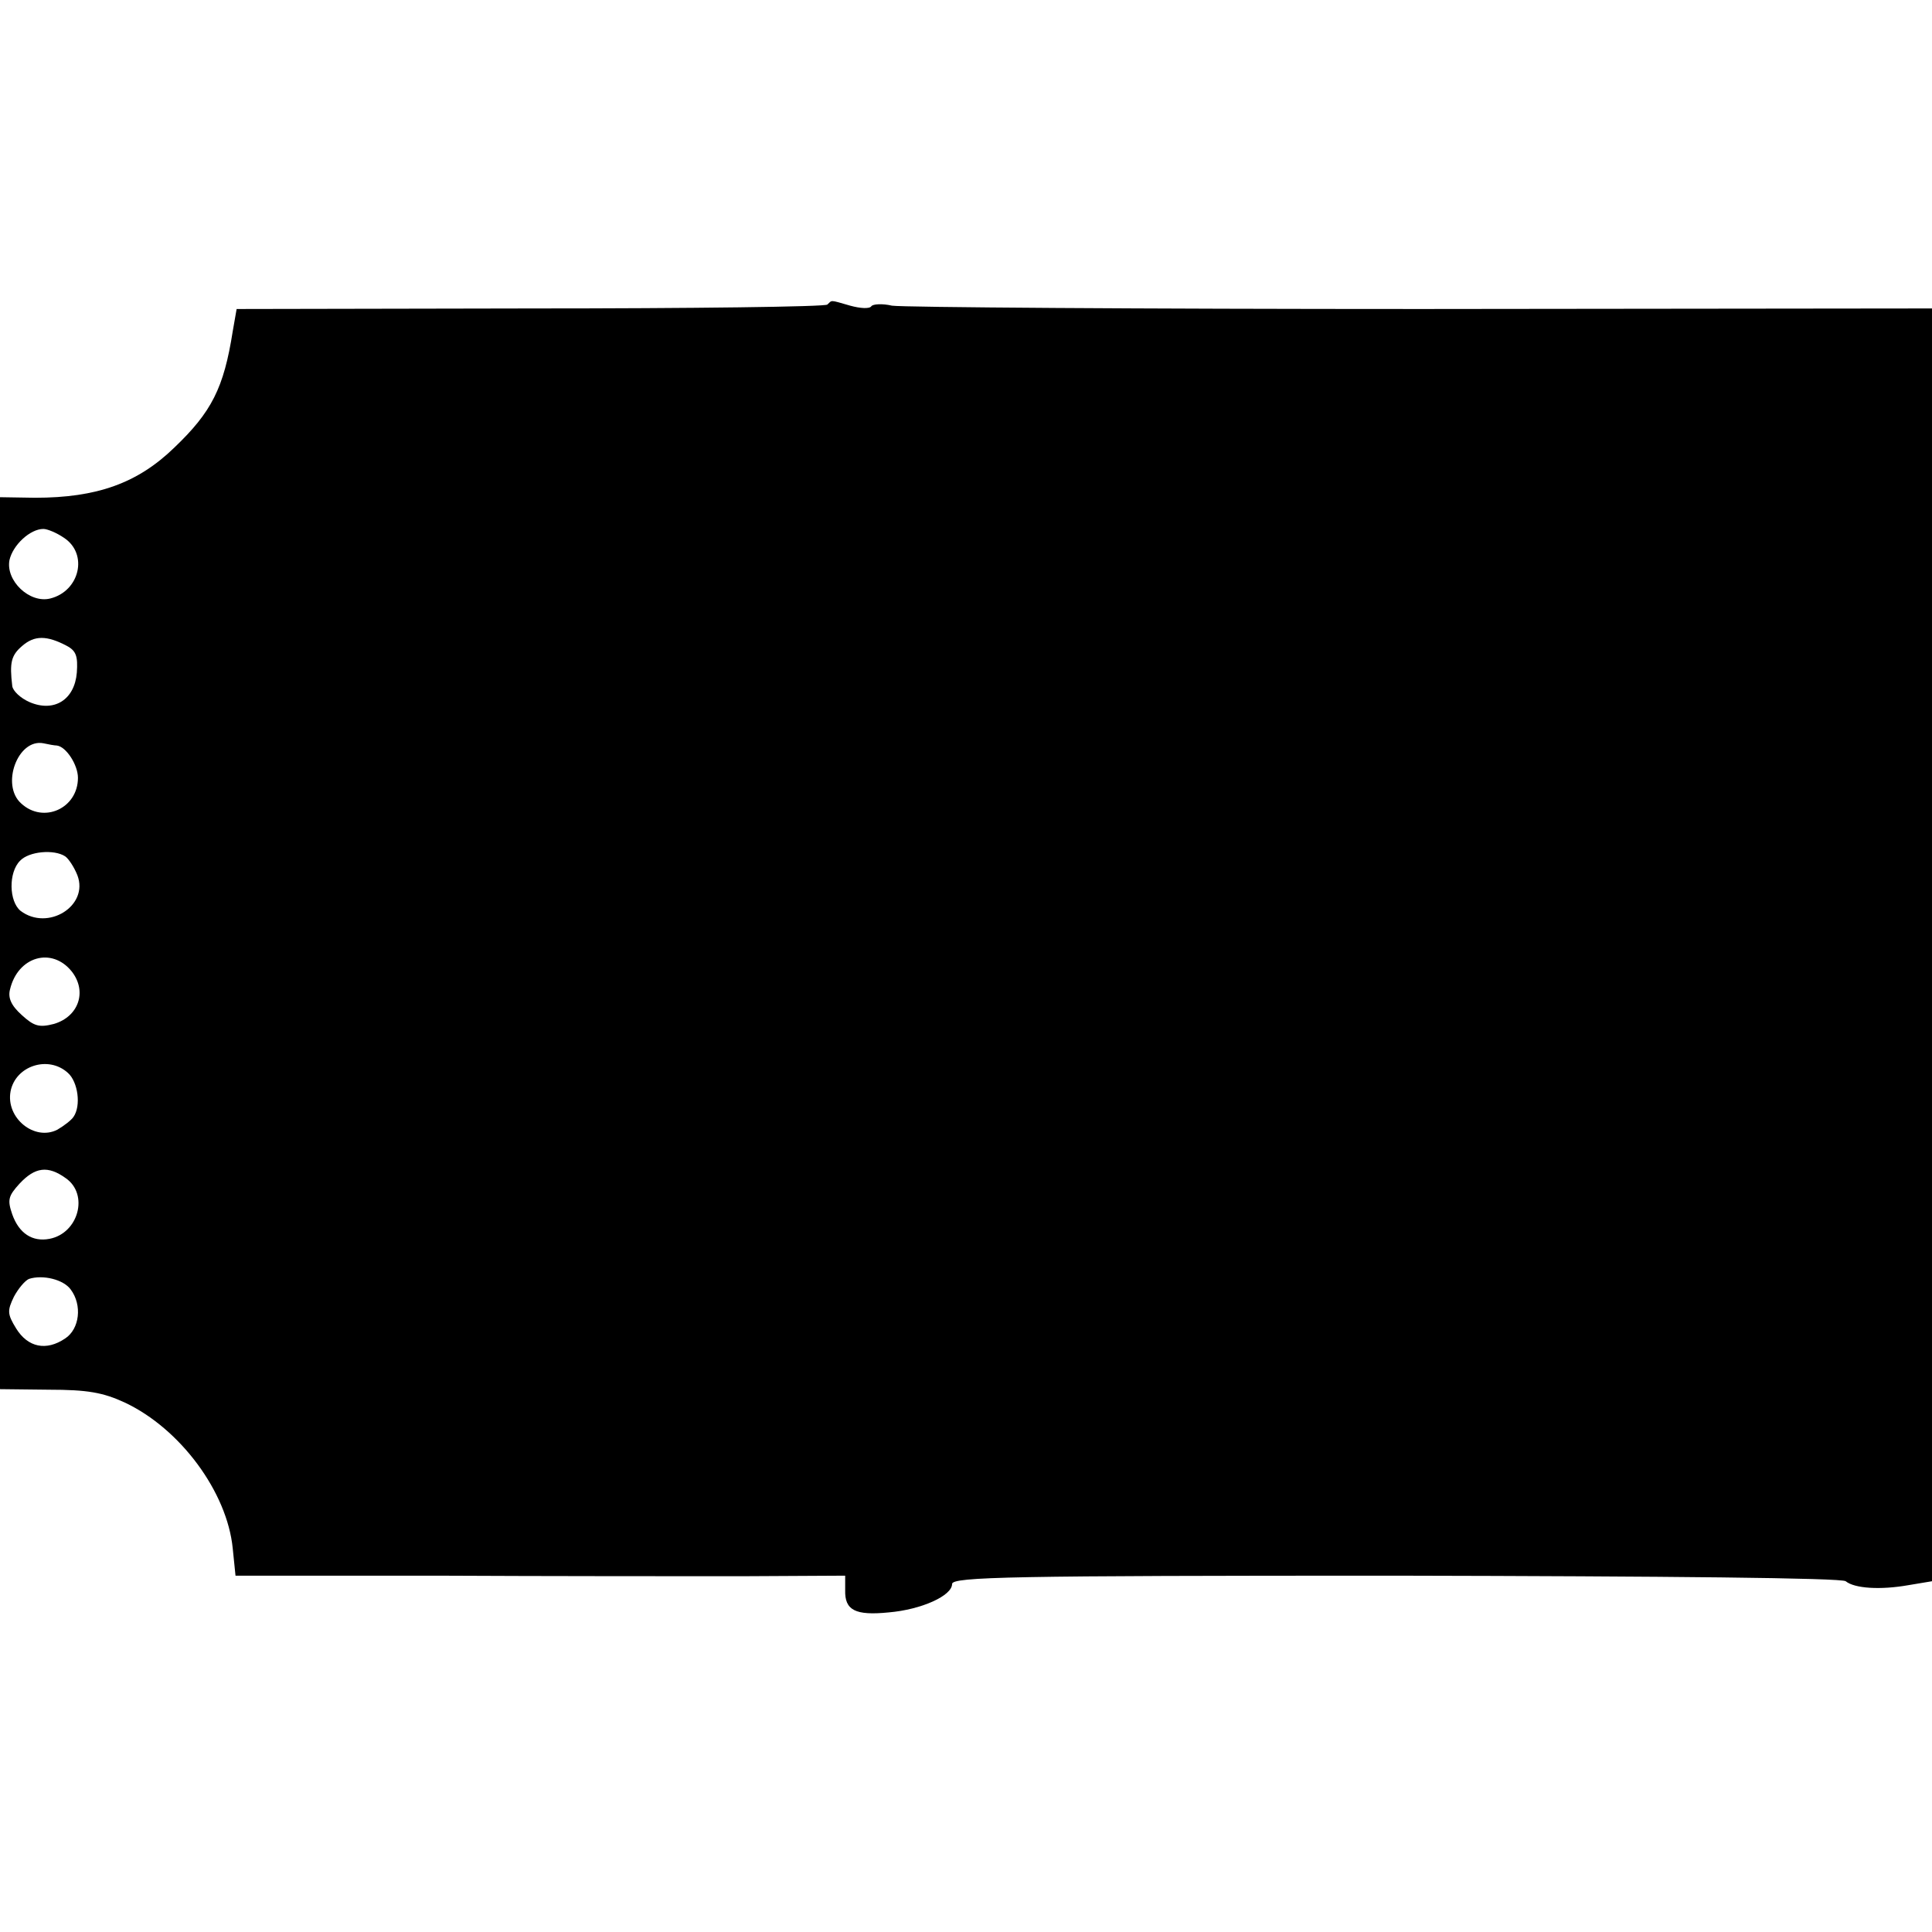 <?xml version="1.0" standalone="no"?>
<!DOCTYPE svg PUBLIC "-//W3C//DTD SVG 20010904//EN"
 "http://www.w3.org/TR/2001/REC-SVG-20010904/DTD/svg10.dtd">
<svg version="1.0" xmlns="http://www.w3.org/2000/svg"
 width="347pt" height="347pt" viewBox="0 0 347 347"
 preserveAspectRatio="xMidYMid meet">
<g transform="translate(0,347) scale(0.1,-0.1)"
fill="#000000" stroke="none">
<path d="M1486 2923 c-3 -4 -244 -7 -534 -7 l-527 -1 -7 -40 c-16 -102 -38
-145 -105 -209 -66 -64 -139 -90 -250 -90 l-63 1 0 -801 0 -801 88 -1 c69 0
97 -5 136 -23 100 -47 184 -161 194 -262 l5 -49 361 0 c198 -1 445 -1 547 -1
l187 1 0 -26 c-1 -36 18 -46 78 -40 59 5 114 30 114 51 0 13 106 15 797 15
489 -1 801 -4 808 -10 16 -13 62 -16 113 -7 l42 7 0 1143 0 1143 -917 -1
c-505 0 -933 3 -951 6 -17 4 -34 3 -37 -1 -3 -5 -20 -4 -38 1 -38 11 -32 10
-41 2z m-1371 -419 c44 -29 28 -96 -25 -109 -37 -9 -80 32 -73 69 6 27 37 56
61 56 7 0 24 -7 37 -16z m5 -194 c17 -9 20 -19 18 -48 -4 -49 -41 -72 -85 -53
-16 7 -30 20 -31 29 -5 42 -2 55 18 72 22 19 44 19 80 0z m-18 -179 c17 -2 38
-35 38 -58 0 -55 -62 -83 -102 -46 -37 33 -6 117 40 108 9 -2 20 -4 24 -4z
m15 -199 c6 -4 16 -19 22 -34 21 -55 -53 -101 -102 -64 -21 17 -22 69 -1 90
16 17 61 21 81 8z m12 -207 c28 -36 12 -81 -32 -94 -27 -7 -36 -4 -58 16 -19
17 -25 31 -21 46 14 59 75 77 111 32z m-7 -182 c18 -16 24 -59 10 -79 -4 -6
-17 -16 -29 -23 -41 -21 -93 21 -84 69 9 46 68 65 103 33z m-4 -189 c42 -29
23 -99 -29 -109 -31 -6 -55 10 -67 44 -9 26 -7 33 13 55 28 30 51 33 83 10z
m9 -200 c21 -28 16 -71 -10 -88 -34 -23 -67 -16 -88 18 -16 26 -16 32 -4 57 8
15 20 29 27 32 25 8 62 -1 75 -19z"/>
</g>
</svg>
